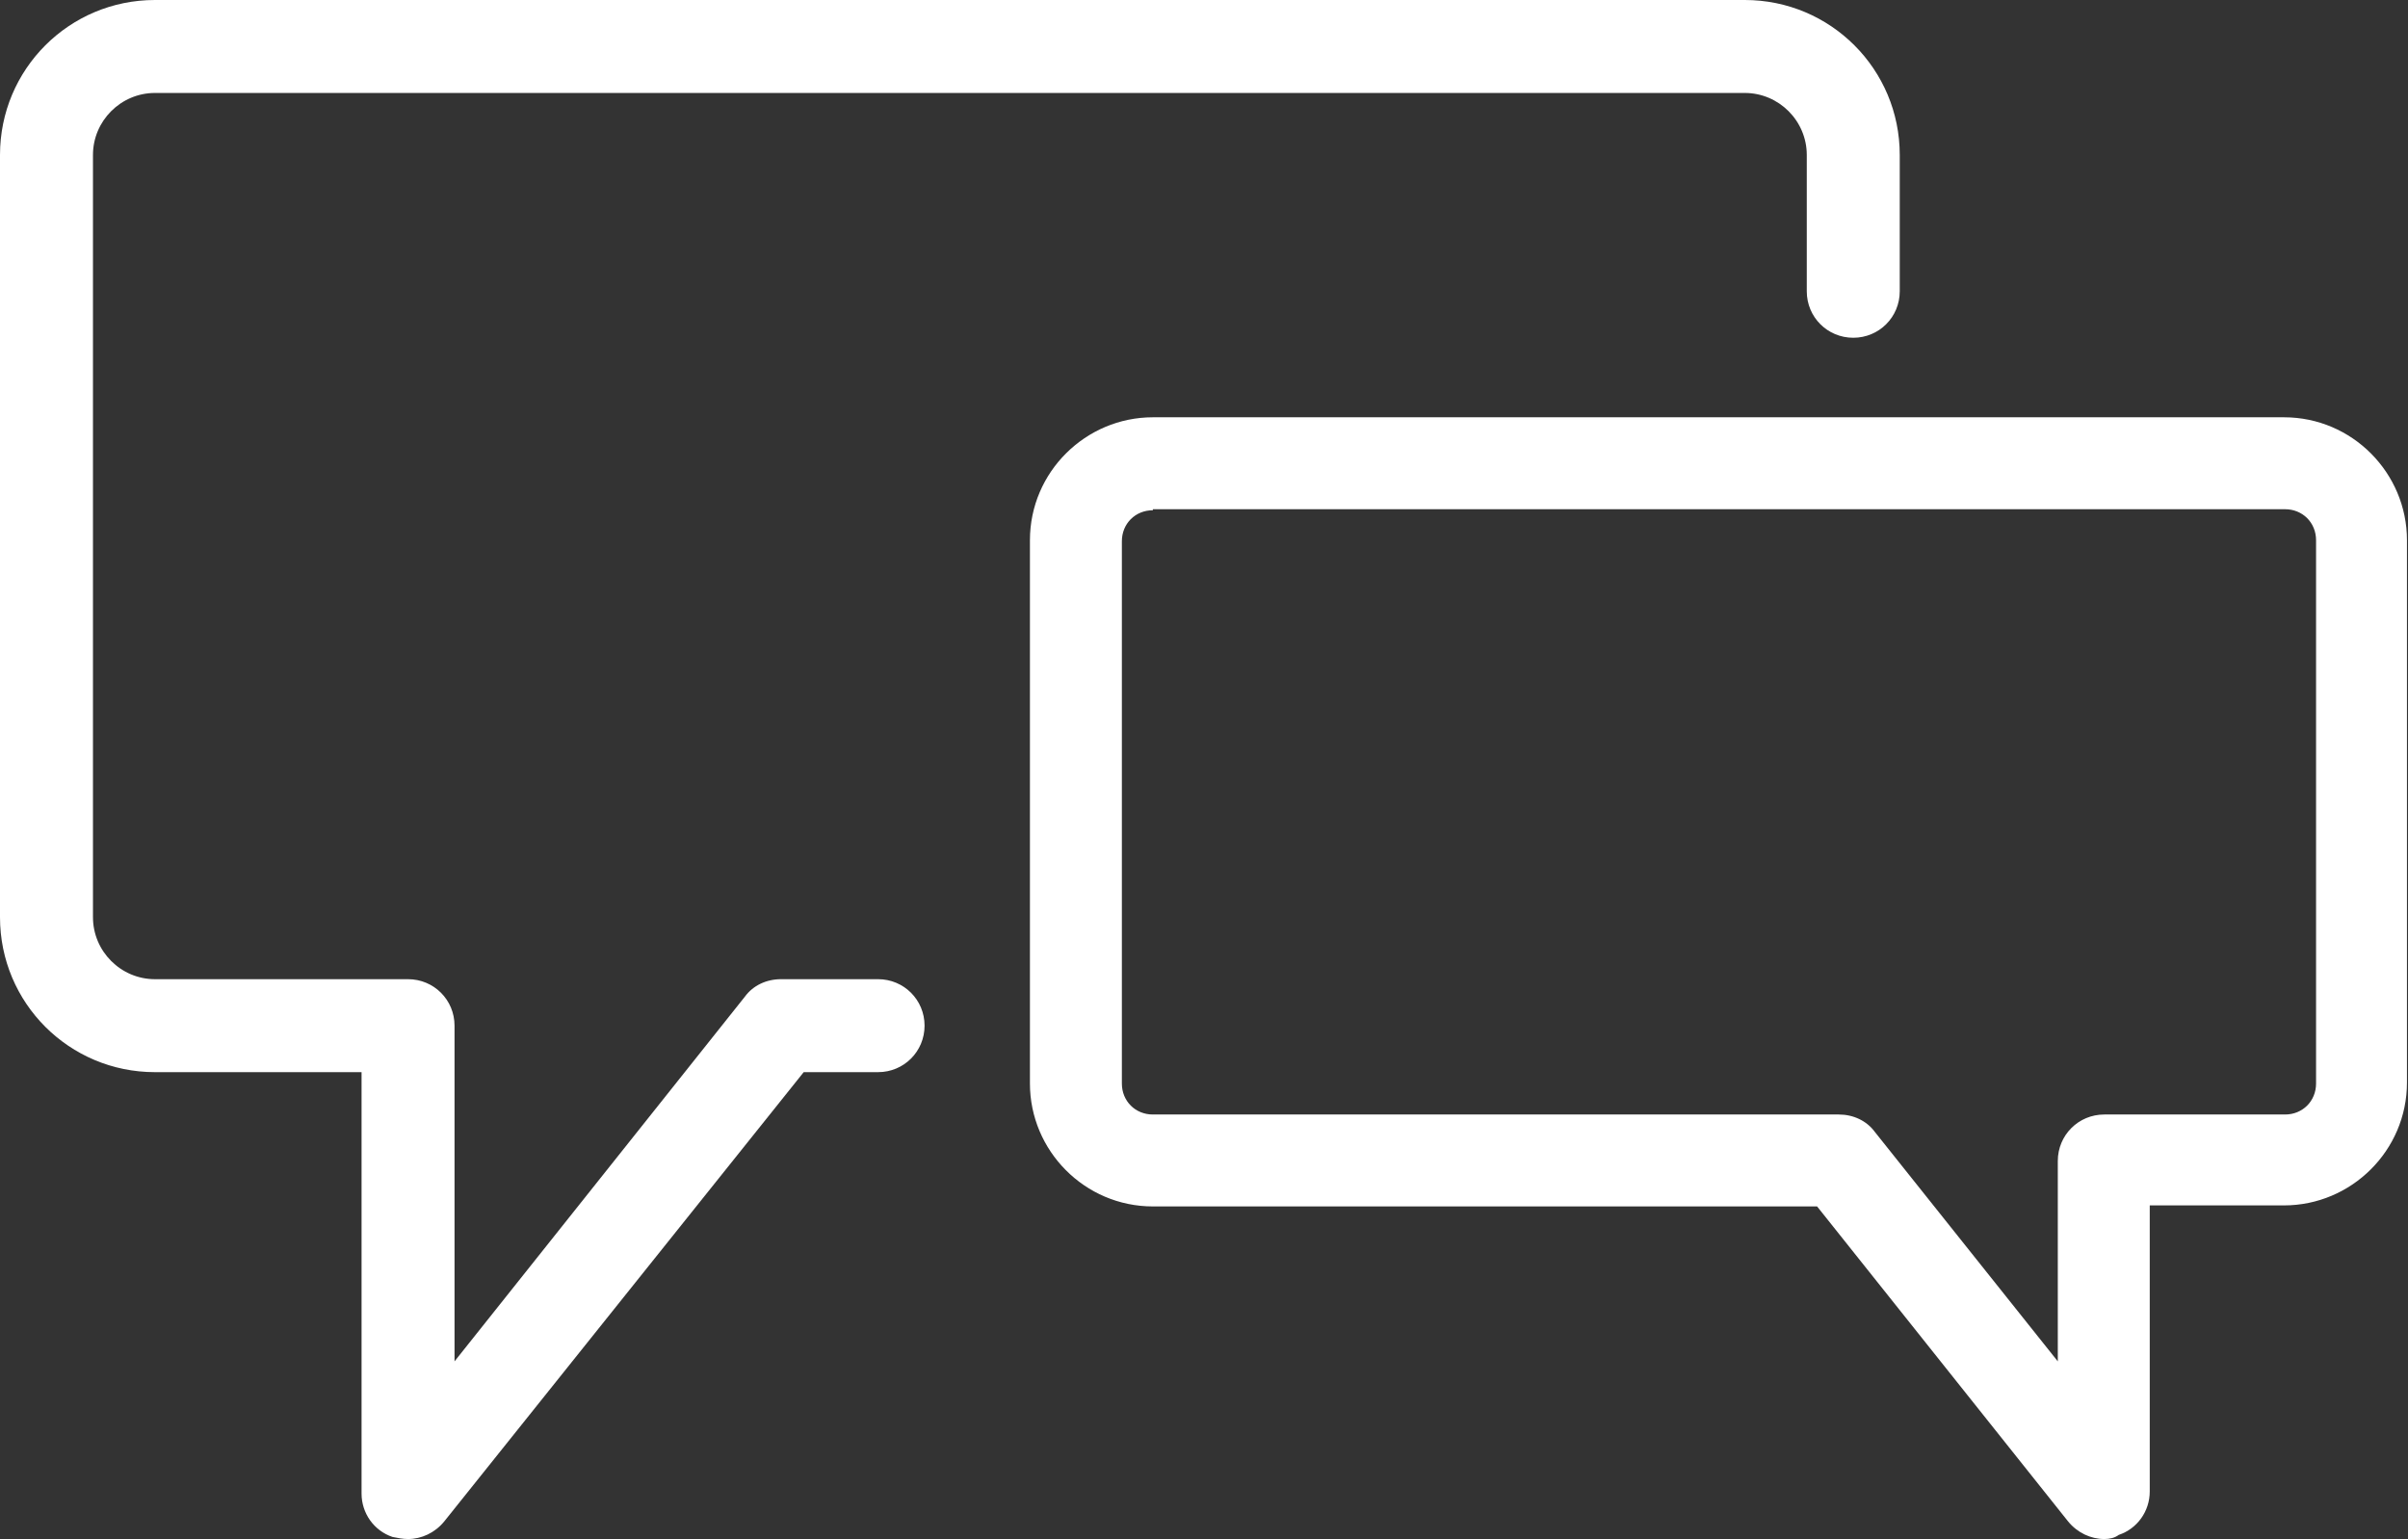 <?xml version="1.0" encoding="utf-8"?>
<!-- Generator: Adobe Illustrator 24.0.2, SVG Export Plug-In . SVG Version: 6.00 Build 0)  -->
<svg version="1.1" id="Layer_1" xmlns="http://www.w3.org/2000/svg" xmlns:xlink="http://www.w3.org/1999/xlink" x="0px" y="0px"
	 viewBox="0 0 233.1 149" style="enable-background:new 0 0 233.1 149;" xml:space="preserve">
<rect x="0" y="0" width="233.1" height="149" fill="#333333" stroke="none"/>
<style type="text/css">
	.st0{fill:#FFFFFF;}
</style>
<g>
	<g>
		<path class="st0" d="M39.5,149c-0.5,0-1-0.1-1.5-0.2c-1.8-0.6-3-2.3-3-4.2v-40.8H15c-8.3,0-15-6.7-15-15V15C0,6.7,6.7,0,15,0
			h153.9c8.3,0,15,6.7,15,15v13.2c0,2.5-2,4.5-4.5,4.5s-4.5-2-4.5-4.5V15c0-3.3-2.7-6-6-6H15c-3.3,0-6,2.7-6,6v73.8c0,3.3,2.7,6,6,6
			h24.5c2.5,0,4.5,2,4.5,4.5v32.5l28.1-35.3c0.8-1.1,2.1-1.7,3.5-1.7h9.4c2.5,0,4.5,2,4.5,4.5s-2,4.5-4.5,4.5h-7.2L43,147.3
			C42.1,148.4,40.8,149,39.5,149z"/>
	</g>
	<g>
		<path class="st0" d="M203.7,149c-1.3,0-2.6-0.6-3.5-1.7l-24.3-30.5h-64.3c-6.6,0-11.9-5.4-11.9-11.9V52.3
			c0-6.6,5.4-11.9,11.9-11.9h109.5c6.6,0,11.9,5.4,11.9,11.9v52.5c0,6.6-5.4,11.9-11.9,11.9h-13v27.7c0,1.9-1.2,3.6-3,4.2
			C204.7,148.9,204.2,149,203.7,149z M111.6,49.4c-1.7,0-3,1.3-3,3v52.5c0,1.7,1.3,3,3,3h66.4c1.4,0,2.7,0.6,3.5,1.7l17.7,22.2
			v-19.4c0-2.5,2-4.5,4.5-4.5h17.5c1.7,0,3-1.3,3-3V52.3c0-1.7-1.3-3-3-3H111.6z"/>
	</g>
</g>
</svg>
